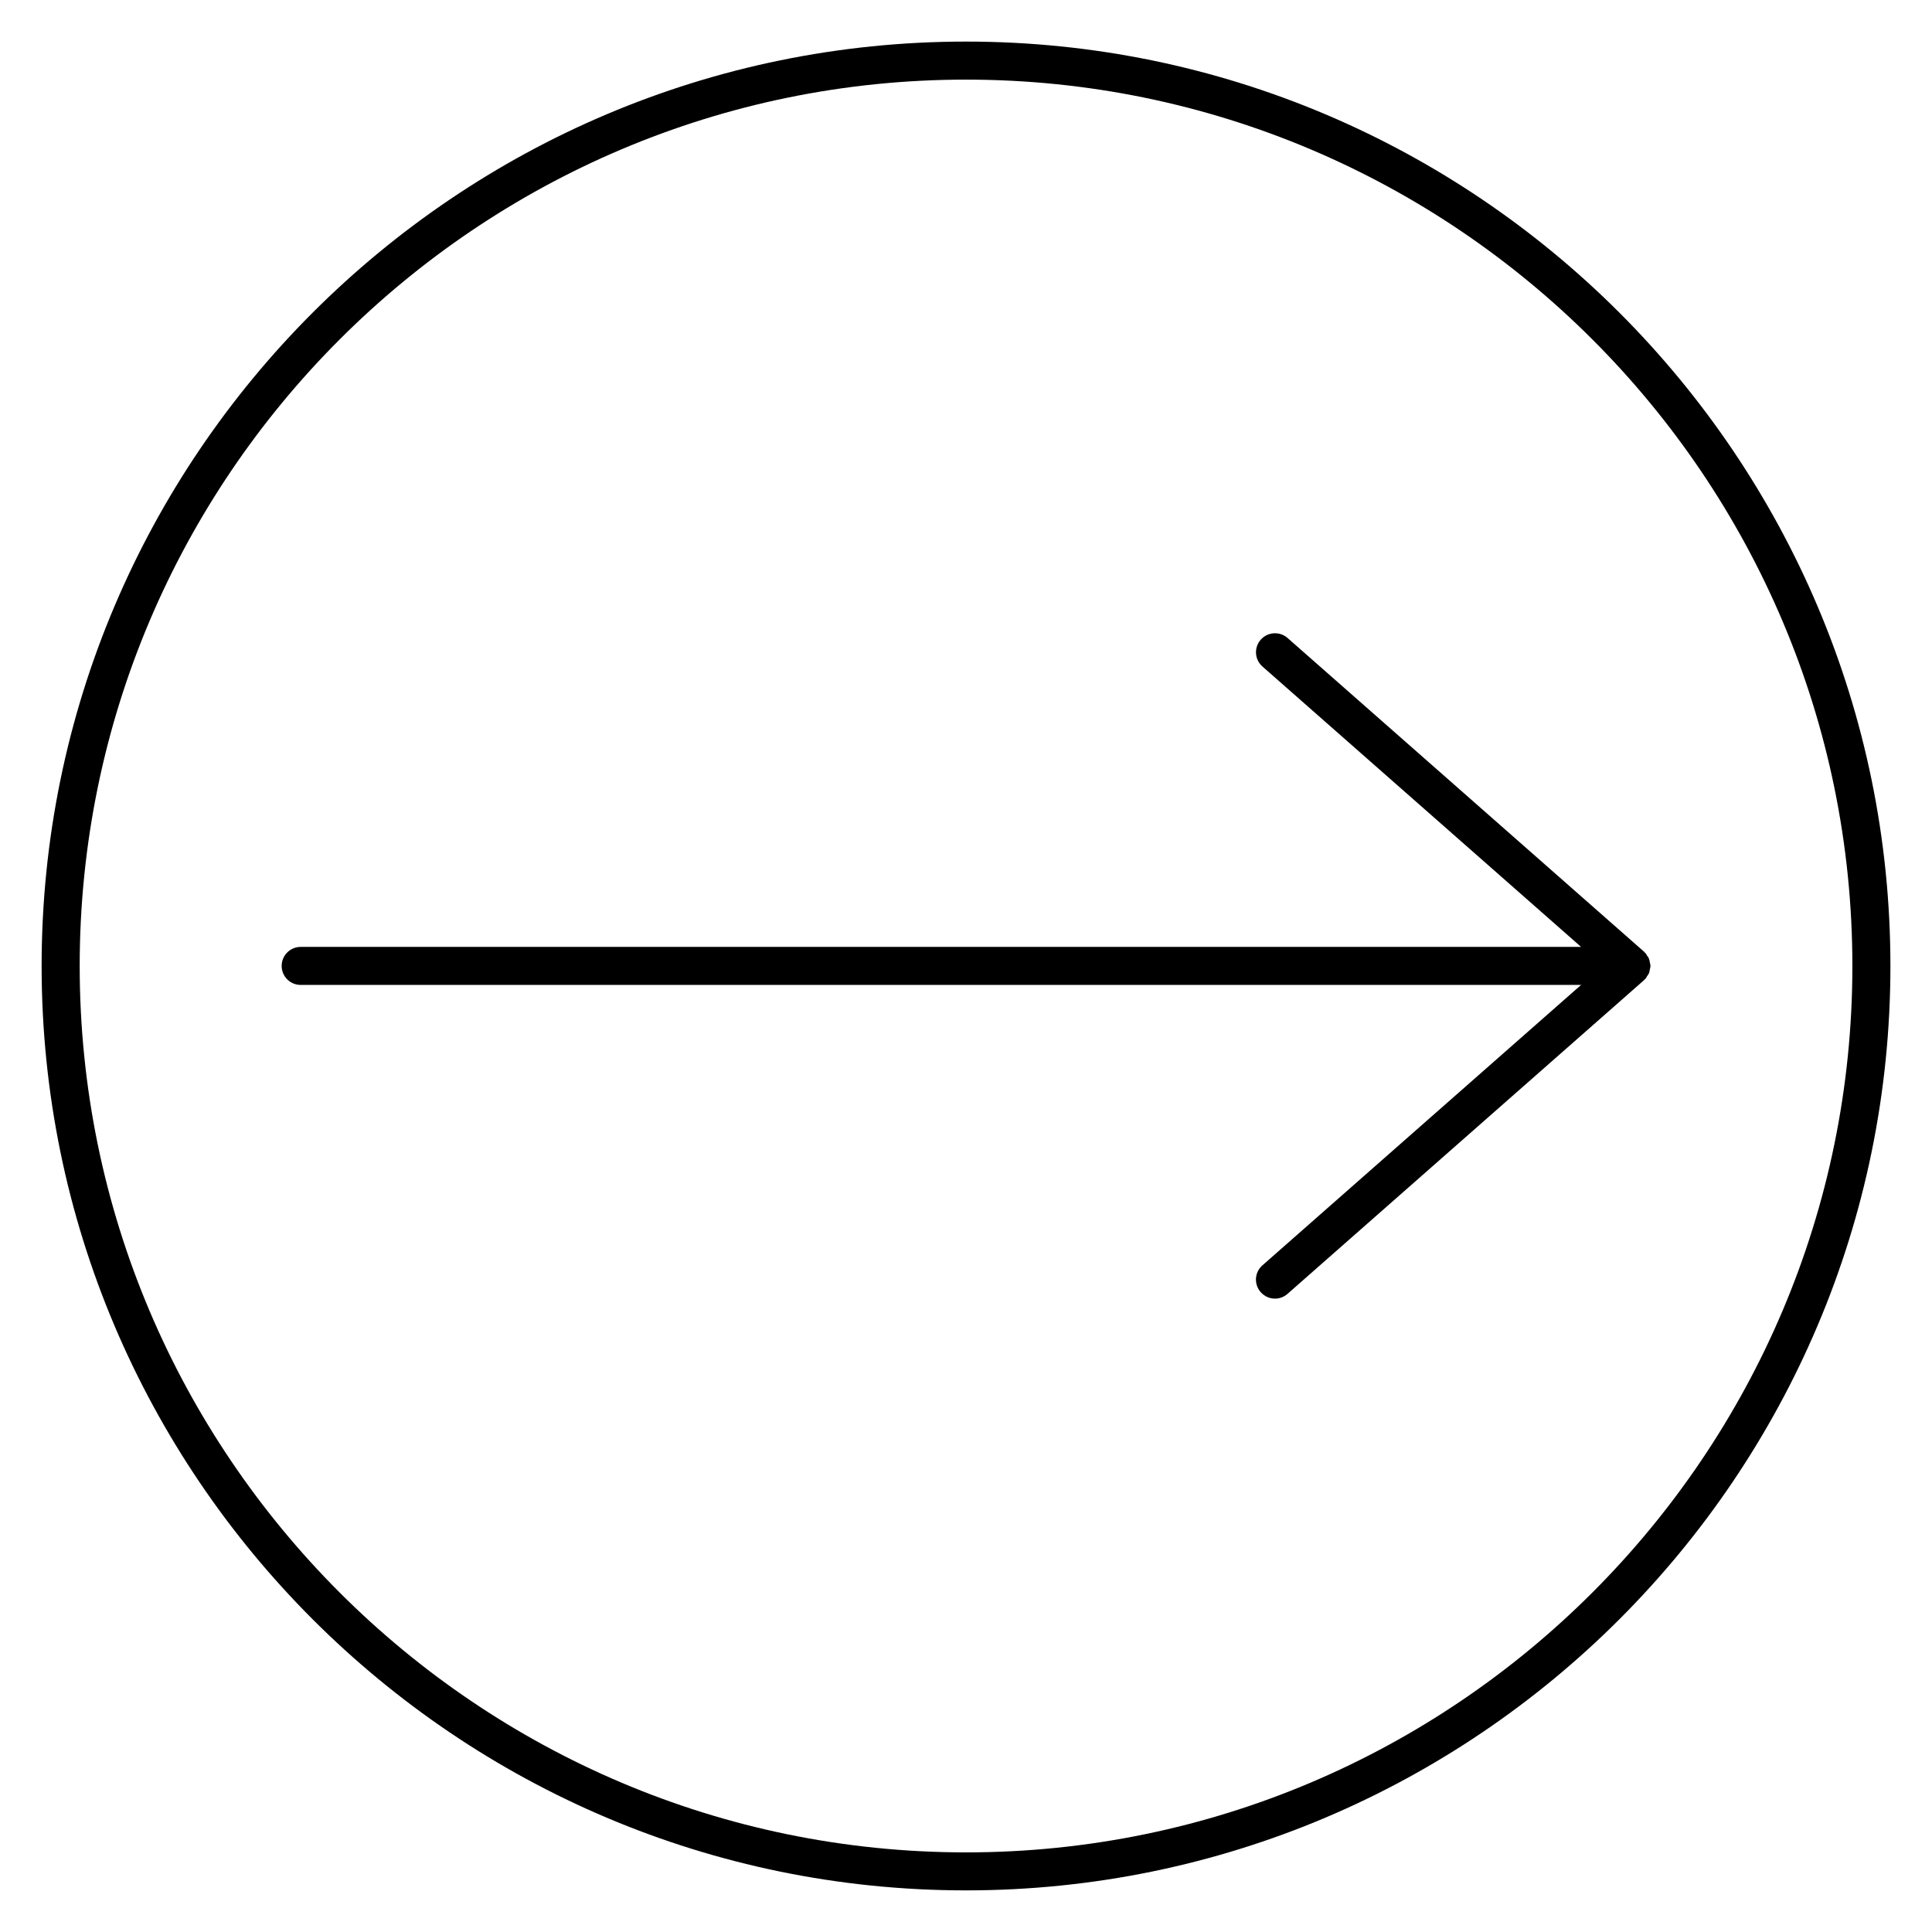 <?xml version="1.0" encoding="UTF-8"?>
<!-- Uploaded to: SVG Repo, www.svgrepo.com, Generator: SVG Repo Mixer Tools -->
<svg fill="#000000" width="800px" height="800px" version="1.1" viewBox="144 144 512 512" xmlns="http://www.w3.org/2000/svg">
 <g>
  <path d="m400.01 155.02c-135.08 0-244.98 109.89-244.98 244.97s109.89 244.98 244.97 244.98 244.98-109.89 244.98-244.98c0-135.08-109.89-244.97-244.97-244.97zm0 479.88c-129.52 0-234.89-105.38-234.89-234.91 0-129.53 105.38-234.89 234.89-234.89 129.52 0 234.89 105.38 234.89 234.89 0.004 129.52-105.38 234.91-234.89 234.91z"/>
  <path d="m581.04 401.75c0.102-0.262 0.133-0.535 0.18-0.805 0.059-0.273 0.141-0.523 0.152-0.805 0-0.059 0.031-0.102 0.031-0.16 0-0.059-0.031-0.102-0.031-0.16-0.012-0.273-0.09-0.535-0.152-0.805-0.051-0.273-0.082-0.535-0.18-0.805-0.039-0.102-0.07-0.211-0.109-0.301-0.121-0.25-0.312-0.465-0.473-0.695-0.121-0.18-0.18-0.395-0.324-0.562-0.031-0.039-0.082-0.051-0.121-0.09-0.082-0.082-0.16-0.172-0.23-0.242-0.039-0.031-0.059-0.09-0.102-0.121l-94.465-83.129c-2.086-1.832-5.269-1.633-7.106 0.453-1.844 2.086-1.641 5.269 0.453 7.113l84.438 74.301h-339.32c-2.781 0-5.039 2.258-5.039 5.039s2.258 5.039 5.039 5.039h339.32l-84.449 74.312c-2.098 1.832-2.297 5.019-0.453 7.106 0.996 1.129 2.379 1.715 3.777 1.715 1.18 0 2.367-0.414 3.324-1.258l94.473-83.129c0.039-0.031 0.059-0.09 0.102-0.121 0.09-0.082 0.16-0.172 0.242-0.25 0.031-0.031 0.082-0.039 0.109-0.082 0.152-0.172 0.211-0.383 0.324-0.562 0.16-0.23 0.352-0.441 0.473-0.695 0.047-0.098 0.074-0.199 0.117-0.301z"/>
 </g>
</svg>